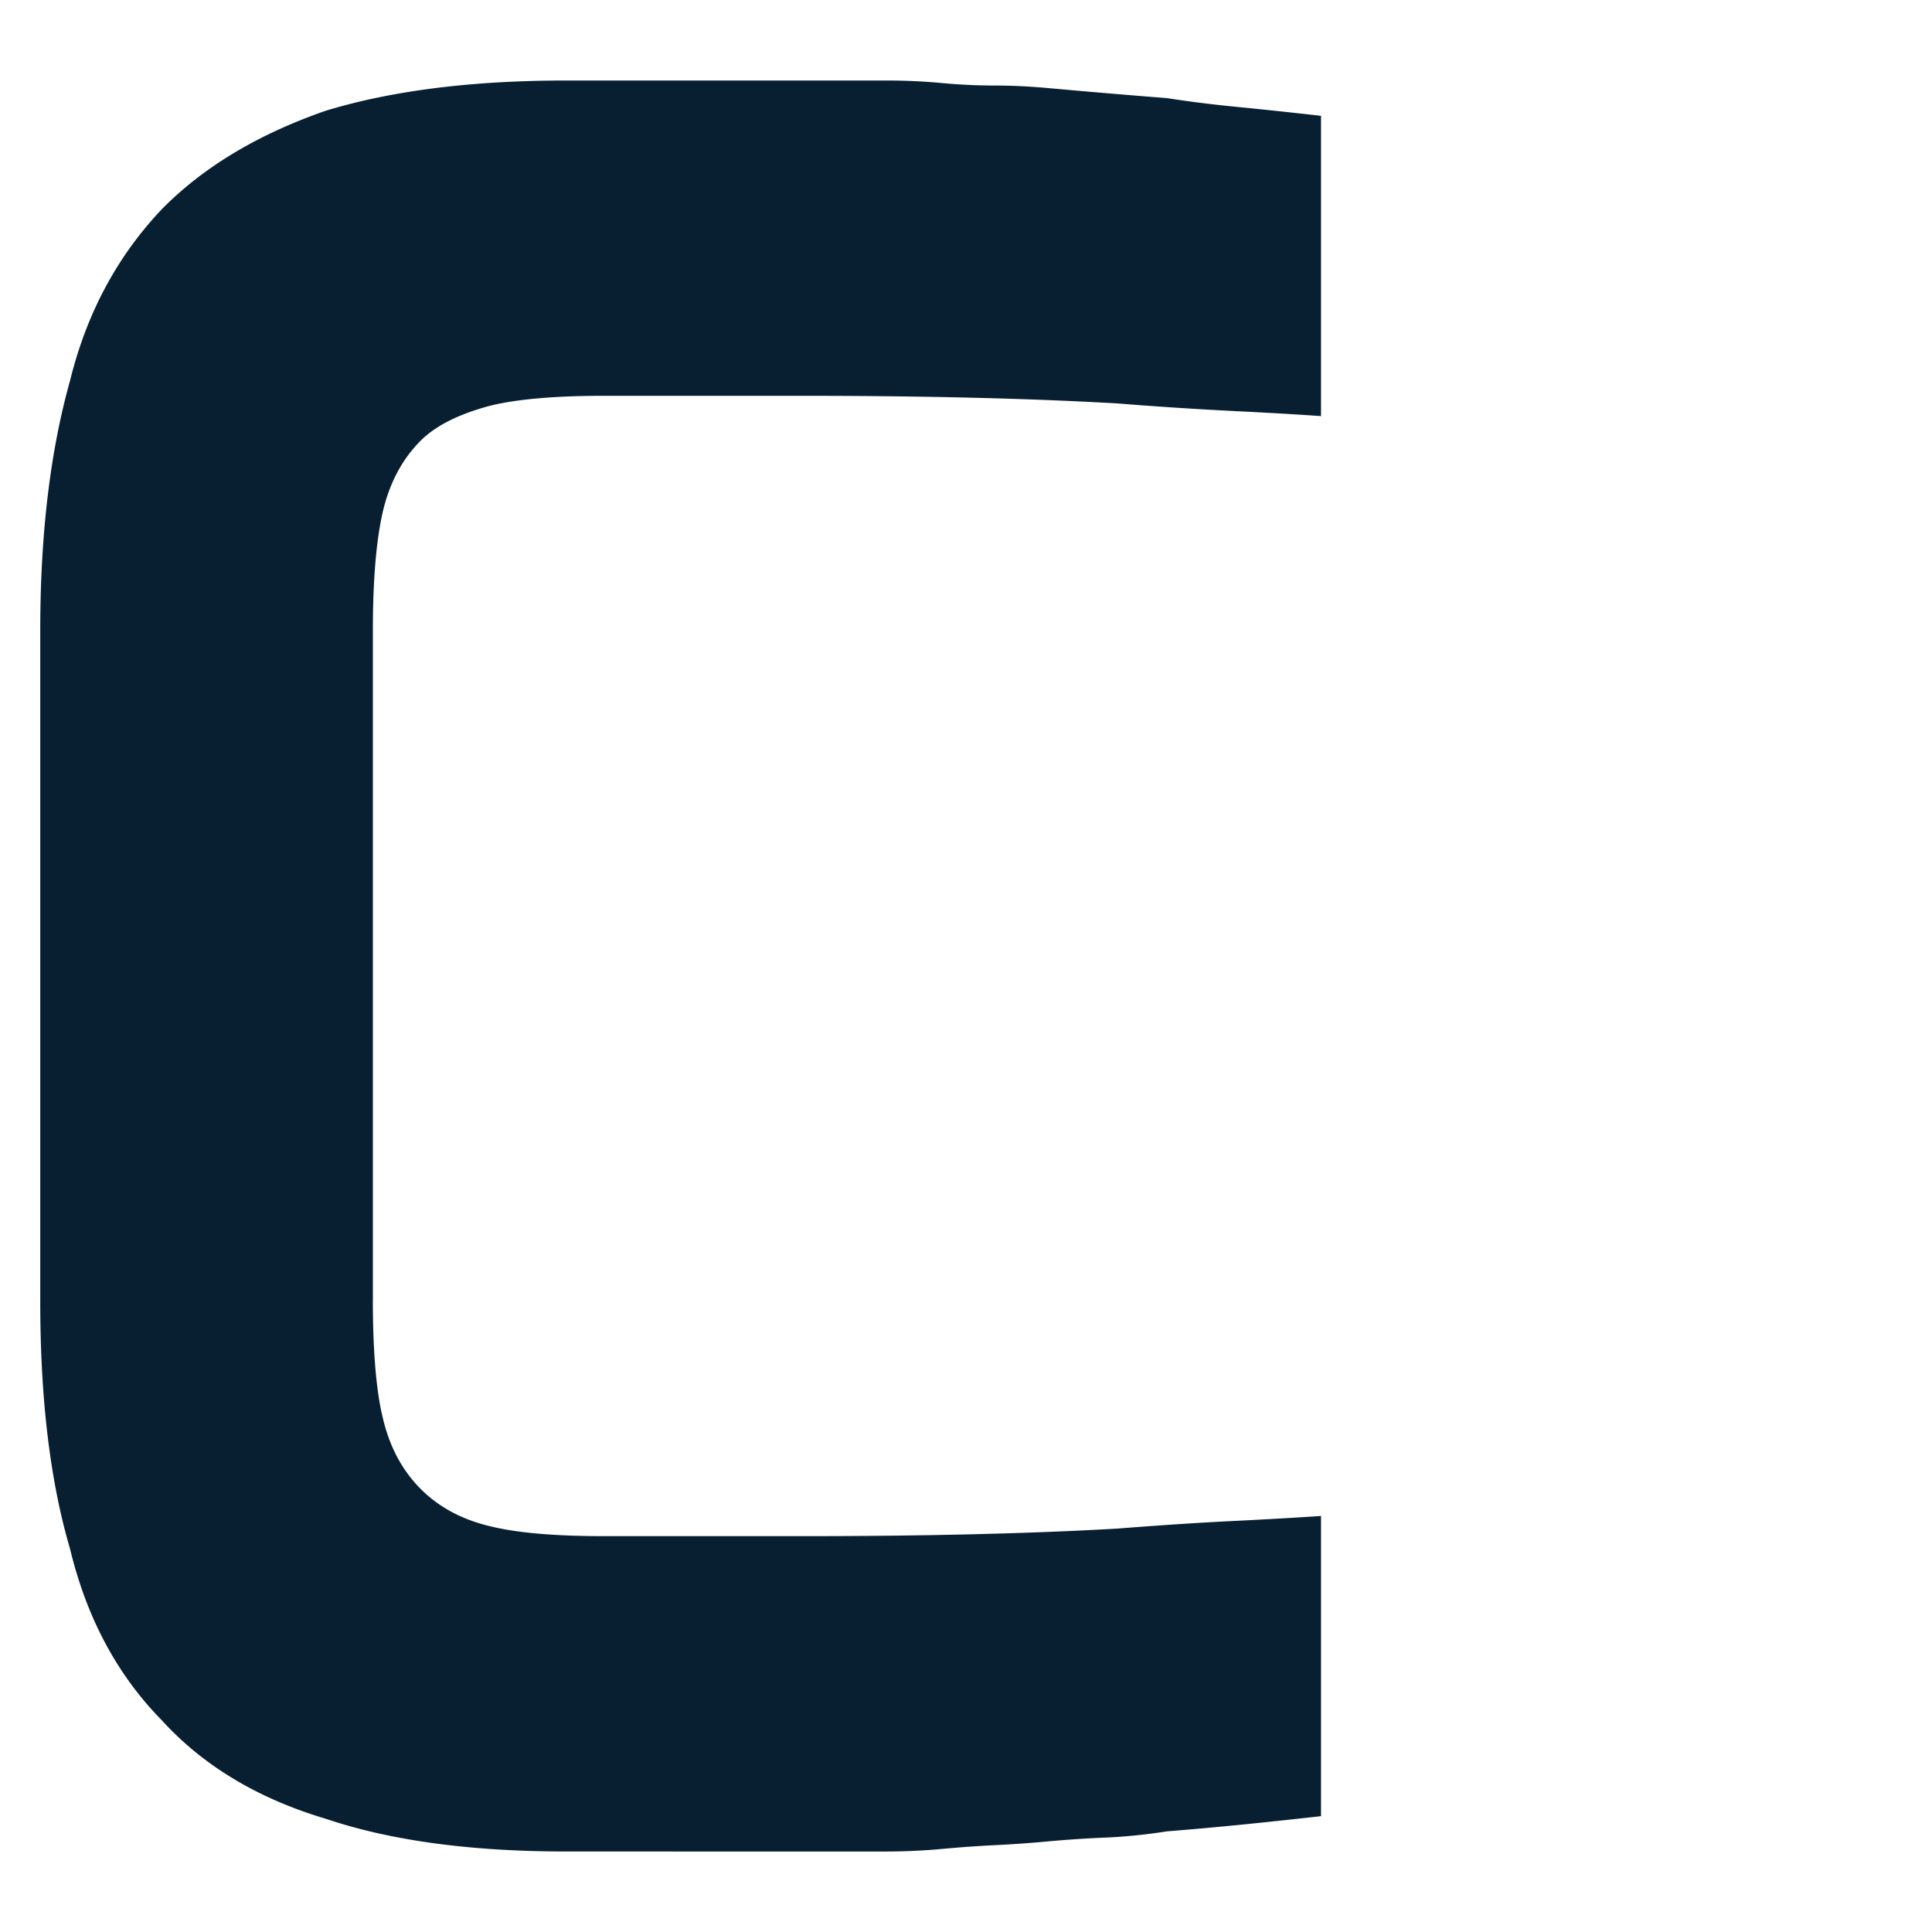 <svg width="48" height="48" fill="none" xmlns="http://www.w3.org/2000/svg">
  <style>
    path {
    fill: #081f32;
    }
    @media (prefers-color-scheme: dark) {
    path {
    fill: white;
    }
    }
  </style>
  <path fill-rule="evenodd" clip-rule="evenodd"
        d="M9.263 32.273c0 1.295.083 2.277.246 2.947.165.71.473 1.295.926 1.755.452.46 1.027.772 1.726.94.659.166 1.604.25 2.838.25h4.933c3.042 0 5.653-.062 7.83-.188 1.07-.083 2.026-.147 2.87-.188.842-.042 1.572-.083 2.188-.125v7.458c-1.48.167-2.754.294-3.824.377-.534.084-1.048.135-1.541.156-.493.02-.966.053-1.417.094a30.86 30.86 0 01-1.326.094c-.432.021-.875.053-1.326.095-.453.041-.905.062-1.358.062H14.074c-2.386 0-4.38-.272-5.983-.814-1.685-.502-3.042-1.316-4.07-2.445-1.109-1.128-1.87-2.549-2.281-4.262-.493-1.672-.74-3.72-.74-6.143V15.664c0-2.382.247-4.45.74-6.205.41-1.672 1.172-3.092 2.281-4.262 1.028-1.044 2.385-1.86 4.07-2.445C9.736 2.251 11.729 2 14.073 2h7.955c.453 0 .905.02 1.358.062.45.042.894.063 1.326.063.43 0 .873.022 1.326.063a240.1 240.1 0 002.958.25c.534.084 1.122.158 1.758.22.638.062 1.326.136 2.066.22v7.46c-.616-.044-1.346-.085-2.188-.127a97.102 97.102 0 01-2.87-.188c-2.177-.125-4.788-.189-7.83-.189H15c-1.234 0-2.18.085-2.838.25-.78.21-1.355.502-1.726.88-.453.46-.76 1.043-.926 1.754-.163.71-.246 1.693-.246 2.946v16.61z"/>
</svg>
